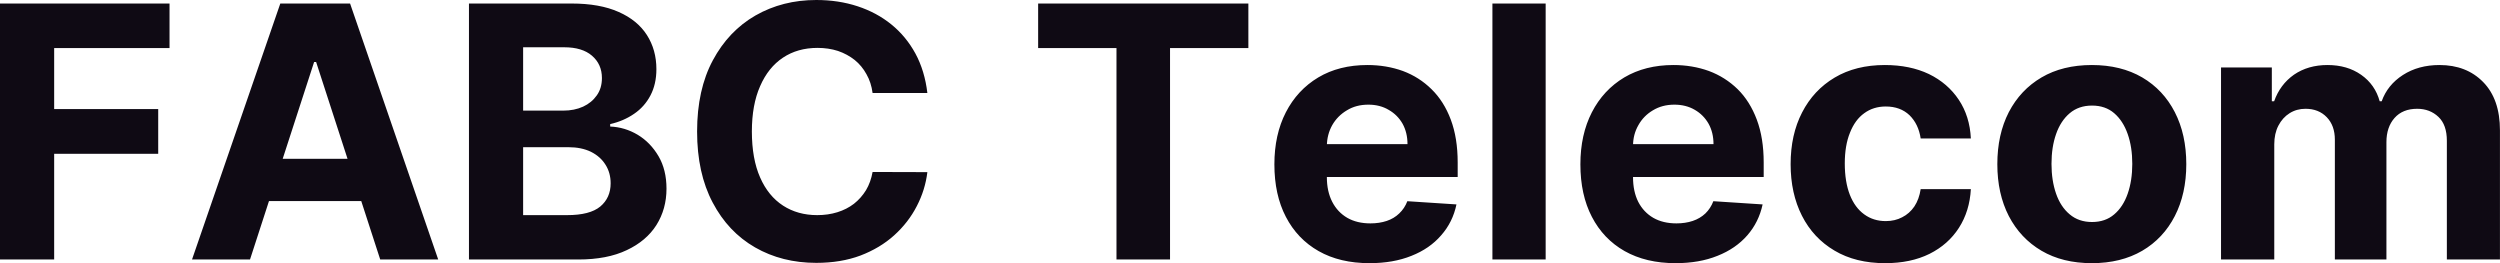 <?xml version="1.0" encoding="UTF-8" standalone="yes"?>
<svg xmlns="http://www.w3.org/2000/svg" width="100%" height="100%" viewBox="0 0 163.393 17.201" fill="#0F0A14">
  <path d="M3.54 16.96L0 16.96L0 0.23L11.08 0.23L11.08 3.14L3.54 3.14L3.54 7.13L10.34 7.13L10.34 10.05L3.54 10.05L3.54 16.96ZM20.53 4.05L16.34 16.96L12.55 16.96L18.32 0.23L22.88 0.23L28.64 16.96L24.85 16.96L20.66 4.05L20.53 4.05ZM16.10 13.14L16.10 10.38L25.05 10.38L25.05 13.14L16.10 13.14ZM37.80 16.96L30.65 16.96L30.65 0.23L37.35 0.23Q39.20 0.23 40.43 0.78Q41.66 1.32 42.28 2.29Q42.90 3.26 42.90 4.52L42.90 4.52Q42.90 5.50 42.51 6.24Q42.12 6.98 41.44 7.44Q40.76 7.91 39.88 8.11L39.88 8.11L39.88 8.27Q40.84 8.31 41.68 8.81Q42.51 9.31 43.04 10.21Q43.56 11.10 43.56 12.33L43.56 12.33Q43.56 13.66 42.90 14.71Q42.24 15.75 40.96 16.35Q39.68 16.96 37.80 16.96L37.80 16.96ZM34.19 9.62L34.19 14.06L37.07 14.06Q38.55 14.06 39.23 13.50Q39.91 12.93 39.91 11.98L39.91 11.98Q39.91 11.29 39.57 10.76Q39.24 10.23 38.62 9.92Q38.00 9.62 37.15 9.62L37.15 9.62L34.19 9.62ZM34.19 3.09L34.19 7.23L36.81 7.23Q37.54 7.23 38.11 6.97Q38.67 6.71 39.00 6.24Q39.34 5.77 39.34 5.10L39.34 5.10Q39.34 4.20 38.69 3.64Q38.05 3.09 36.88 3.09L36.88 3.09L34.19 3.09ZM60.61 6.08L60.61 6.08L57.03 6.08Q56.94 5.39 56.63 4.85Q56.33 4.30 55.86 3.92Q55.38 3.54 54.77 3.33Q54.15 3.13 53.43 3.13L53.43 3.13Q52.13 3.13 51.17 3.77Q50.21 4.41 49.68 5.63Q49.14 6.85 49.14 8.59L49.14 8.59Q49.14 10.38 49.68 11.60Q50.21 12.81 51.18 13.44Q52.14 14.06 53.41 14.06L53.41 14.06Q54.12 14.06 54.73 13.87Q55.34 13.68 55.81 13.32Q56.28 12.95 56.60 12.43Q56.91 11.91 57.03 11.24L57.03 11.24L60.61 11.25Q60.47 12.41 59.92 13.47Q59.37 14.54 58.44 15.38Q57.52 16.21 56.24 16.70Q54.96 17.18 53.35 17.18L53.35 17.18Q51.11 17.18 49.35 16.17Q47.59 15.16 46.58 13.24Q45.56 11.32 45.56 8.59L45.56 8.59Q45.56 5.86 46.59 3.94Q47.62 2.02 49.38 1.01Q51.15 0 53.35 0L53.35 0Q54.80 0 56.05 0.41Q57.30 0.82 58.26 1.60Q59.22 2.38 59.83 3.50Q60.44 4.63 60.61 6.08ZM72.97 3.14L67.85 3.14L67.85 0.23L81.59 0.23L81.59 3.14L76.47 3.14L76.47 16.96L72.97 16.96L72.97 3.14ZM89.51 17.20L89.51 17.20Q87.57 17.20 86.18 16.41Q84.79 15.62 84.04 14.17Q83.29 12.73 83.29 10.74L83.29 10.74Q83.29 8.80 84.04 7.34Q84.79 5.88 86.16 5.06Q87.52 4.25 89.37 4.25L89.37 4.25Q90.61 4.25 91.69 4.64Q92.76 5.04 93.56 5.83Q94.37 6.62 94.82 7.82Q95.27 9.02 95.27 10.62L95.27 10.62L95.27 11.57L84.67 11.57L84.67 9.42L91.99 9.42Q91.99 8.67 91.67 8.09Q91.34 7.51 90.76 7.18Q90.19 6.84 89.43 6.84L89.43 6.84Q88.63 6.84 88.03 7.21Q87.42 7.57 87.07 8.18Q86.73 8.79 86.72 9.53L86.72 9.53L86.72 11.58Q86.72 12.51 87.07 13.19Q87.42 13.87 88.06 14.24Q88.69 14.60 89.57 14.60L89.57 14.60Q90.15 14.60 90.63 14.44Q91.11 14.28 91.45 13.95Q91.80 13.62 91.98 13.15L91.98 13.15L95.19 13.36Q94.95 14.52 94.19 15.38Q93.44 16.25 92.25 16.72Q91.06 17.20 89.51 17.20ZM97.54 0.23L101.02 0.23L101.02 16.96L97.54 16.96L97.54 0.23ZM109.51 17.20L109.51 17.20Q107.58 17.20 106.18 16.41Q104.79 15.62 104.04 14.17Q103.29 12.73 103.29 10.74L103.29 10.74Q103.29 8.80 104.04 7.34Q104.79 5.88 106.16 5.06Q107.53 4.25 109.37 4.25L109.37 4.25Q110.61 4.25 111.69 4.64Q112.76 5.04 113.57 5.83Q114.37 6.62 114.82 7.82Q115.27 9.02 115.27 10.62L115.27 10.62L115.27 11.57L104.68 11.57L104.68 9.42L111.99 9.42Q111.99 8.67 111.67 8.09Q111.34 7.51 110.77 7.18Q110.19 6.84 109.43 6.84L109.43 6.84Q108.64 6.84 108.03 7.21Q107.42 7.57 107.08 8.18Q106.73 8.79 106.73 9.53L106.73 9.53L106.73 11.58Q106.73 12.51 107.07 13.19Q107.42 13.87 108.06 14.24Q108.69 14.60 109.57 14.60L109.57 14.60Q110.15 14.60 110.63 14.44Q111.11 14.28 111.46 13.95Q111.80 13.62 111.98 13.15L111.98 13.15L115.20 13.36Q114.95 14.52 114.20 15.38Q113.44 16.25 112.25 16.72Q111.06 17.20 109.51 17.20ZM123.21 17.20L123.21 17.20Q121.28 17.20 119.90 16.38Q118.51 15.56 117.77 14.10Q117.03 12.64 117.03 10.73L117.03 10.73Q117.03 8.80 117.78 7.35Q118.53 5.89 119.91 5.07Q121.29 4.25 123.19 4.25L123.19 4.25Q124.83 4.25 126.07 4.84Q127.30 5.44 128.02 6.52Q128.74 7.60 128.81 9.05L128.81 9.05L125.53 9.05Q125.39 8.11 124.80 7.53Q124.20 6.96 123.25 6.96L123.25 6.96Q122.44 6.96 121.84 7.40Q121.24 7.83 120.91 8.67Q120.57 9.50 120.57 10.68L120.57 10.68Q120.57 11.88 120.90 12.73Q121.23 13.57 121.84 14.01Q122.44 14.45 123.25 14.45L123.25 14.45Q123.85 14.45 124.32 14.20Q124.80 13.96 125.12 13.49Q125.43 13.02 125.53 12.36L125.53 12.36L128.81 12.36Q128.73 13.80 128.03 14.89Q127.33 15.98 126.11 16.59Q124.88 17.20 123.21 17.20ZM136.72 17.20L136.72 17.20Q134.81 17.20 133.43 16.39Q132.05 15.58 131.29 14.12Q130.54 12.66 130.54 10.73L130.54 10.73Q130.54 8.79 131.29 7.33Q132.05 5.87 133.43 5.06Q134.81 4.25 136.72 4.25L136.72 4.25Q138.62 4.25 140.01 5.06Q141.39 5.87 142.14 7.33Q142.89 8.79 142.89 10.73L142.89 10.73Q142.89 12.66 142.14 14.12Q141.39 15.58 140.01 16.39Q138.62 17.20 136.72 17.20ZM136.73 14.51L136.73 14.51Q137.60 14.51 138.18 14.01Q138.76 13.52 139.06 12.66Q139.36 11.80 139.36 10.71L139.36 10.71Q139.36 9.61 139.06 8.76Q138.76 7.90 138.18 7.40Q137.60 6.90 136.73 6.90L136.73 6.90Q135.86 6.90 135.27 7.40Q134.68 7.90 134.38 8.76Q134.08 9.61 134.08 10.71L134.08 10.71Q134.08 11.80 134.38 12.66Q134.68 13.52 135.27 14.01Q135.86 14.51 136.73 14.51ZM148.64 16.96L145.16 16.96L145.16 4.41L148.48 4.41L148.48 6.62L148.63 6.62Q149.02 5.52 149.93 4.88Q150.85 4.25 152.12 4.25L152.12 4.25Q153.41 4.25 154.32 4.89Q155.23 5.53 155.53 6.62L155.53 6.62L155.66 6.62Q156.04 5.55 157.05 4.90Q158.06 4.25 159.44 4.25L159.44 4.25Q161.20 4.25 162.29 5.36Q163.39 6.48 163.39 8.52L163.39 8.52L163.39 16.96L159.92 16.96L159.92 9.20Q159.92 8.16 159.37 7.64Q158.81 7.11 157.98 7.11L157.98 7.11Q157.03 7.11 156.50 7.71Q155.97 8.31 155.97 9.29L155.97 9.29L155.97 16.96L152.60 16.96L152.60 9.13Q152.60 8.21 152.07 7.66Q151.54 7.11 150.68 7.11L150.68 7.11Q150.10 7.11 149.64 7.40Q149.18 7.69 148.91 8.21Q148.64 8.73 148.64 9.43L148.64 9.43L148.64 16.96Z" preserveAspectRatio="none"/>
</svg>